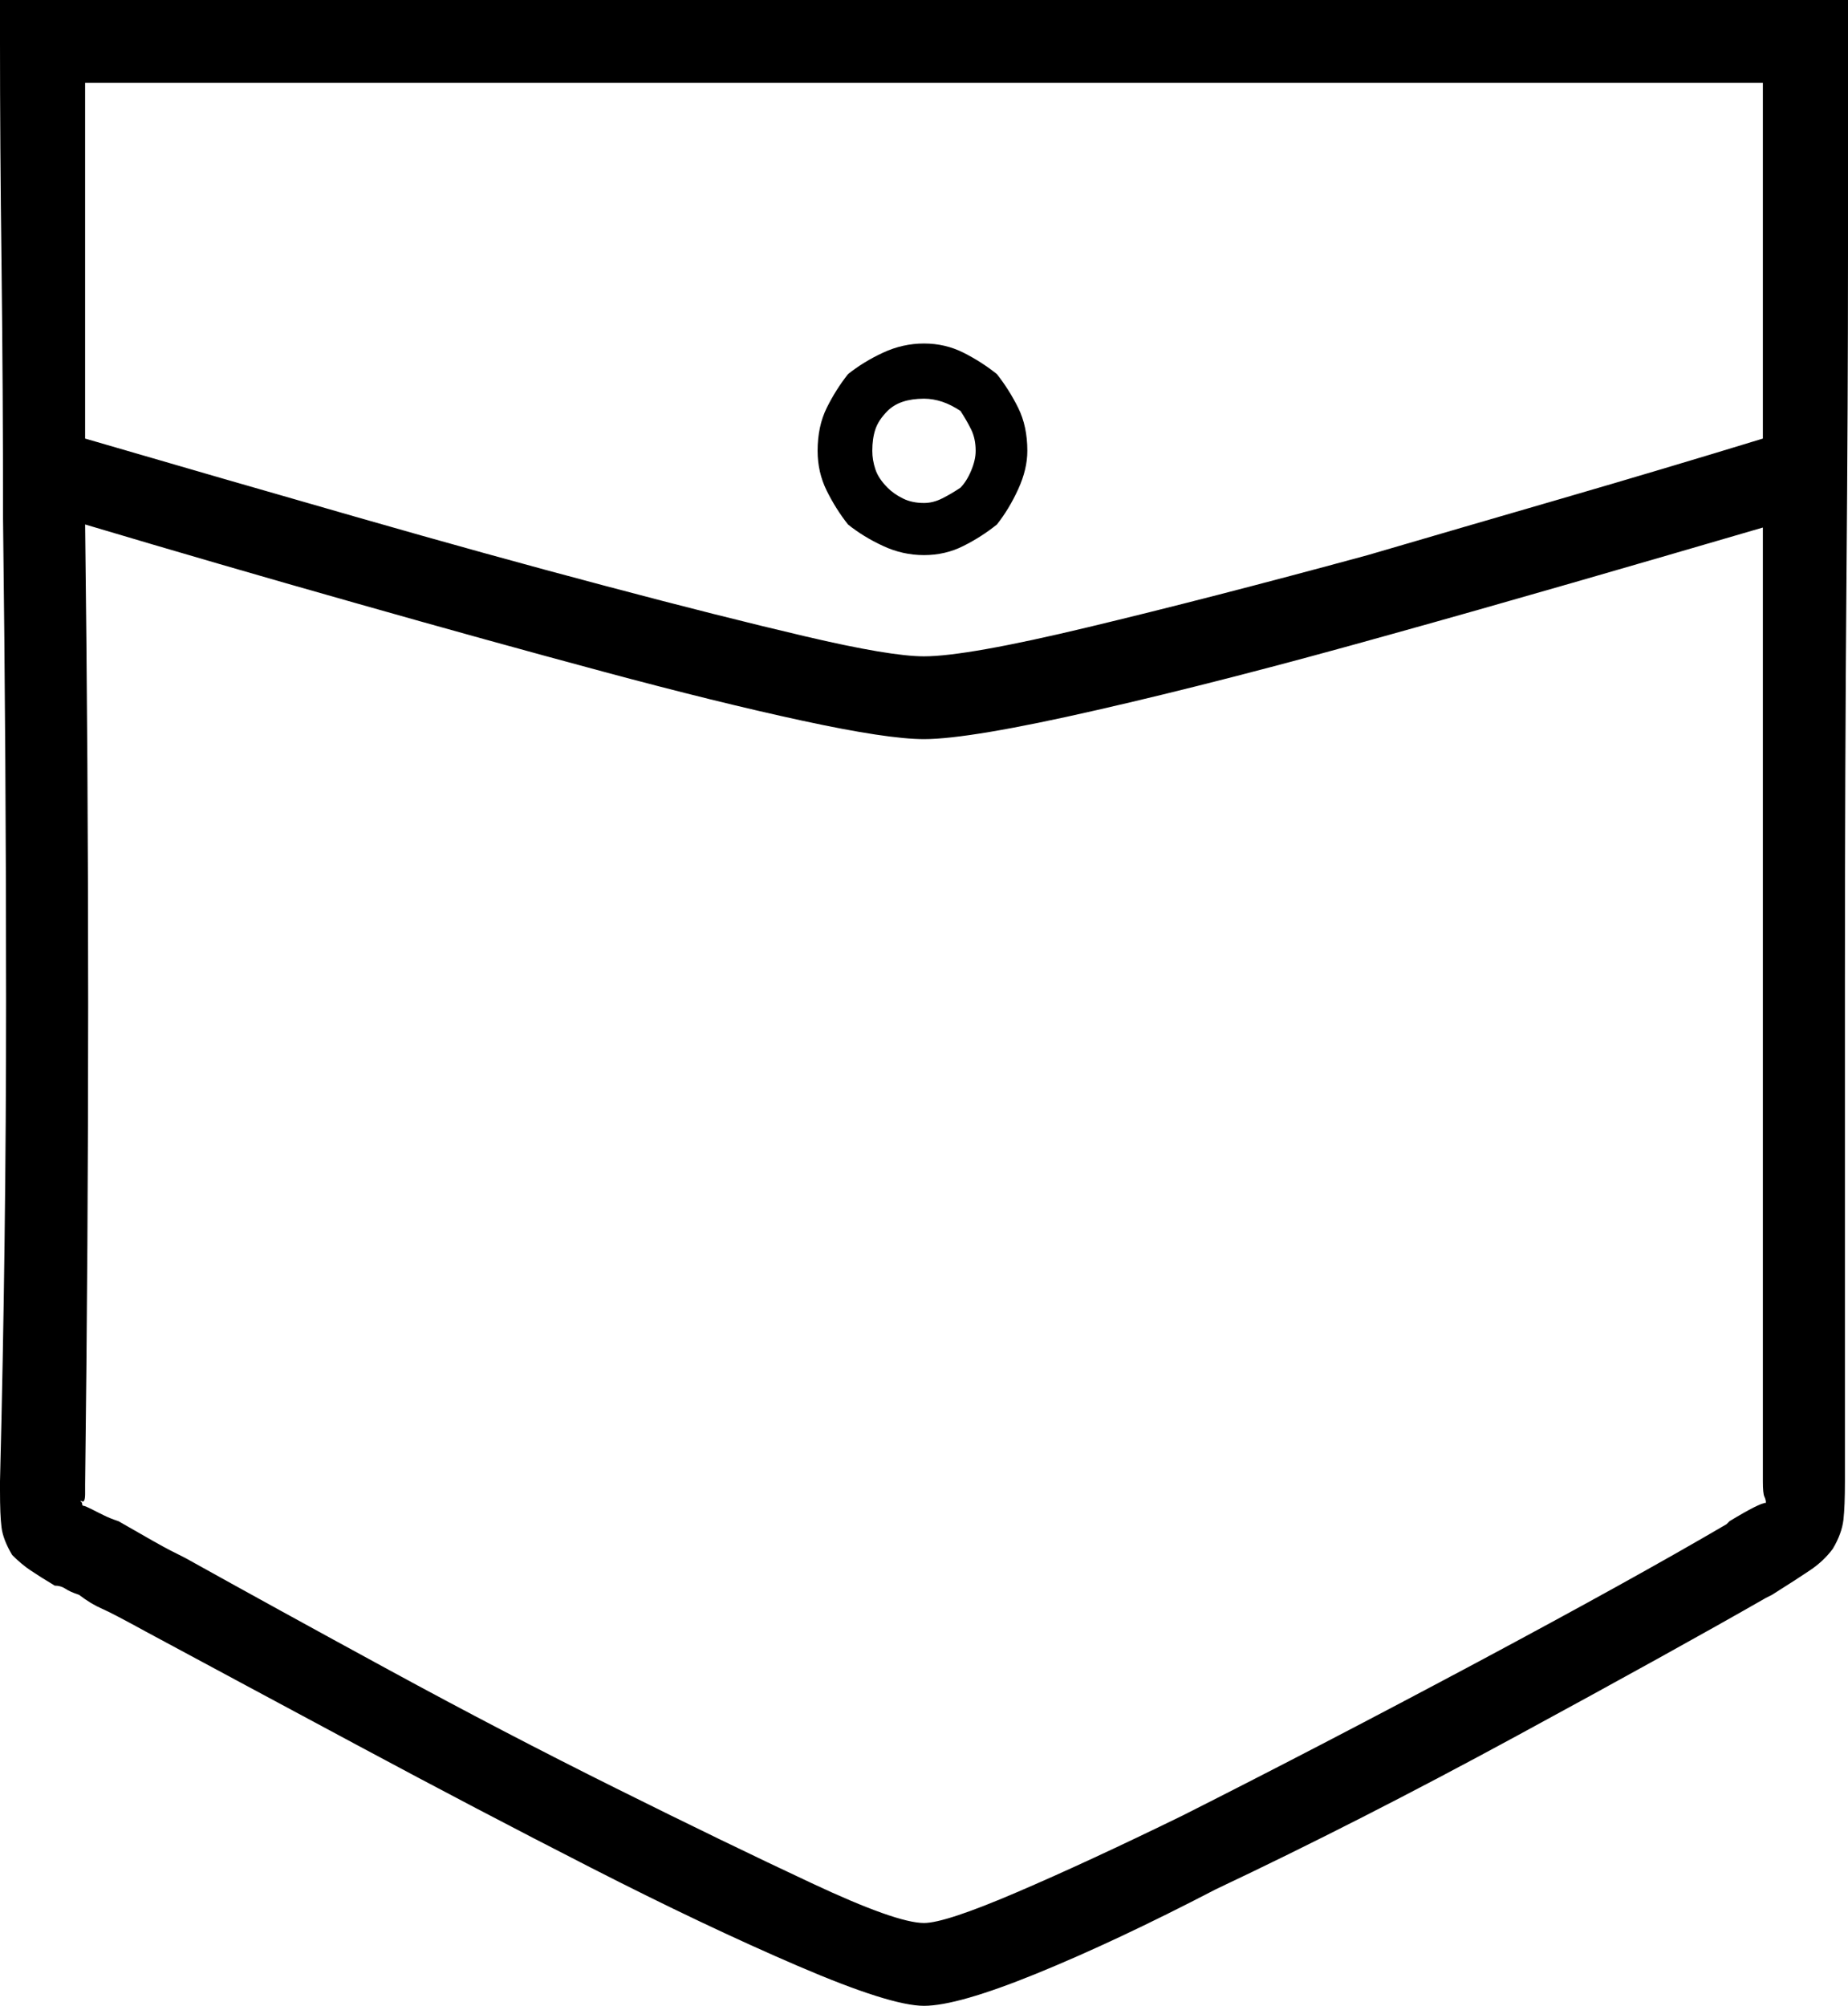 <?xml version="1.0" encoding="UTF-8"?>
<svg width="47px" height="51px" viewBox="0 0 47 51" version="1.1" xmlns="http://www.w3.org/2000/svg" xmlns:xlink="http://www.w3.org/1999/xlink">
    <!-- Generator: Sketch 52 (66869) - http://www.bohemiancoding.com/sketch -->
    <title>2</title>
    <desc>Created with Sketch.</desc>
    <g id="Page-1" stroke="none" stroke-width="1" fill="none" fill-rule="evenodd">
        <path d="M22.959,10.215 C22.804,10.267 22.675,10.346 22.572,10.449 C22.417,10.605 22.314,10.762 22.263,10.917 C22.211,11.073 22.185,11.256 22.185,11.463 C22.185,11.619 22.211,11.775 22.263,11.931 C22.314,12.087 22.417,12.243 22.572,12.399 C22.675,12.504 22.804,12.594 22.959,12.672 C23.113,12.75 23.294,12.789 23.5,12.789 C23.655,12.789 23.809,12.75 23.964,12.672 C24.119,12.594 24.273,12.504 24.428,12.399 C24.53,12.295 24.621,12.153 24.698,11.97 C24.775,11.788 24.814,11.619 24.814,11.463 C24.814,11.256 24.775,11.073 24.698,10.917 C24.621,10.762 24.53,10.605 24.428,10.449 C24.273,10.346 24.119,10.267 23.964,10.215 C23.809,10.164 23.655,10.137 23.5,10.137 C23.294,10.137 23.113,10.164 22.959,10.215 Z M22.456,8.968 C22.791,8.812 23.139,8.734 23.5,8.734 C23.86,8.734 24.196,8.812 24.505,8.968 C24.814,9.124 25.097,9.306 25.355,9.513 C25.56,9.774 25.742,10.059 25.896,10.371 C26.051,10.683 26.128,11.048 26.128,11.463 C26.128,11.775 26.051,12.1 25.896,12.438 C25.742,12.776 25.56,13.075 25.355,13.335 C25.097,13.543 24.814,13.725 24.505,13.88 C24.196,14.037 23.86,14.114 23.5,14.114 C23.139,14.114 22.791,14.037 22.456,13.88 C22.121,13.725 21.825,13.543 21.567,13.335 C21.361,13.075 21.181,12.789 21.026,12.477 C20.872,12.165 20.794,11.828 20.794,11.463 C20.794,11.048 20.872,10.683 21.026,10.371 C21.181,10.059 21.361,9.774 21.567,9.513 C21.825,9.306 22.121,9.124 22.456,8.968 Z M9.044,13.14 C11.312,13.791 13.424,14.376 15.383,14.894 C17.341,15.414 19.042,15.843 20.485,16.181 C21.928,16.52 22.932,16.688 23.5,16.688 C24.221,16.688 25.613,16.442 27.674,15.947 C29.735,15.454 32.106,14.843 34.786,14.114 C36.383,13.646 38.033,13.166 39.734,12.672 C41.434,12.178 43.135,11.671 44.835,11.151 L44.835,2.105 L2.165,2.105 L2.165,11.151 C4.484,11.828 6.776,12.49 9.044,13.14 Z M40.004,14.816 C38.381,15.284 36.821,15.727 35.328,16.142 C32.544,16.922 30.07,17.559 27.906,18.052 C25.742,18.547 24.273,18.793 23.5,18.793 C22.881,18.793 21.85,18.637 20.408,18.325 C18.965,18.014 17.277,17.598 15.345,17.078 C13.411,16.559 11.298,15.974 9.006,15.323 C6.712,14.674 4.432,14.011 2.165,13.335 C2.215,17.39 2.242,21.458 2.242,25.539 C2.242,29.62 2.215,33.688 2.165,37.743 L2.165,37.977 C2.165,38.133 2.138,38.199 2.087,38.172 C2.035,38.146 2.035,38.16 2.087,38.211 C2.087,38.263 2.099,38.288 2.126,38.288 C2.151,38.288 2.215,38.315 2.319,38.367 C2.422,38.419 2.524,38.472 2.628,38.522 C2.731,38.575 2.86,38.627 3.015,38.679 C3.736,39.095 4.174,39.341 4.329,39.419 C4.484,39.497 4.611,39.563 4.715,39.614 C6.21,40.446 7.936,41.396 9.894,42.461 C11.853,43.527 13.772,44.527 15.654,45.463 C17.534,46.399 19.197,47.205 20.64,47.88 C22.082,48.557 23.036,48.894 23.5,48.894 C23.86,48.894 24.646,48.634 25.858,48.114 C27.068,47.596 28.473,46.945 30.07,46.165 C32.441,44.969 34.94,43.669 37.569,42.266 C40.197,40.862 42.31,39.692 43.908,38.756 L43.985,38.679 C44.243,38.522 44.449,38.406 44.603,38.328 C44.758,38.25 44.861,38.211 44.912,38.211 C44.912,38.16 44.899,38.107 44.874,38.055 C44.848,38.004 44.835,37.873 44.835,37.665 L44.835,13.413 C43.238,13.88 41.628,14.348 40.004,14.816 Z M47,0 L47,1.092 C47,2.339 47,4.146 47,6.511 C47,8.878 46.987,11.633 46.961,14.777 C46.935,17.923 46.922,21.328 46.922,24.993 C46.922,28.658 46.922,32.362 46.922,36.105 L46.922,37.665 C46.922,38.081 46.91,38.406 46.884,38.64 C46.857,38.873 46.768,39.121 46.613,39.38 C46.459,39.589 46.266,39.77 46.034,39.926 C45.802,40.082 45.479,40.291 45.067,40.55 L44.912,40.628 C43.367,41.513 41.253,42.683 38.574,44.137 C35.894,45.593 33.343,46.893 30.921,48.037 C29.221,48.921 27.7,49.635 26.36,50.181 C25.019,50.727 24.066,51 23.5,51 C22.932,51 21.864,50.662 20.292,49.986 C18.72,49.311 16.968,48.479 15.035,47.491 C13.103,46.504 11.118,45.463 9.083,44.371 C7.047,43.279 5.256,42.318 3.711,41.486 C3.143,41.174 2.769,40.979 2.59,40.901 C2.409,40.823 2.215,40.706 2.01,40.55 C1.855,40.499 1.739,40.446 1.662,40.394 C1.585,40.343 1.494,40.316 1.392,40.316 C1.133,40.16 0.928,40.031 0.773,39.926 C0.618,39.823 0.464,39.692 0.309,39.537 C0.155,39.277 0.064,39.043 0.039,38.835 C0.012,38.627 0,38.315 0,37.899 L0,37.665 C0.103,33.609 0.155,29.542 0.155,25.461 C0.155,21.38 0.128,17.286 0.077,13.179 C0.077,10.995 0.064,8.851 0.039,6.745 C0.012,4.64 0,2.756 0,1.092 L0,0 L47,0 Z" id="2" fill="#000000"></path>
    </g>
</svg>